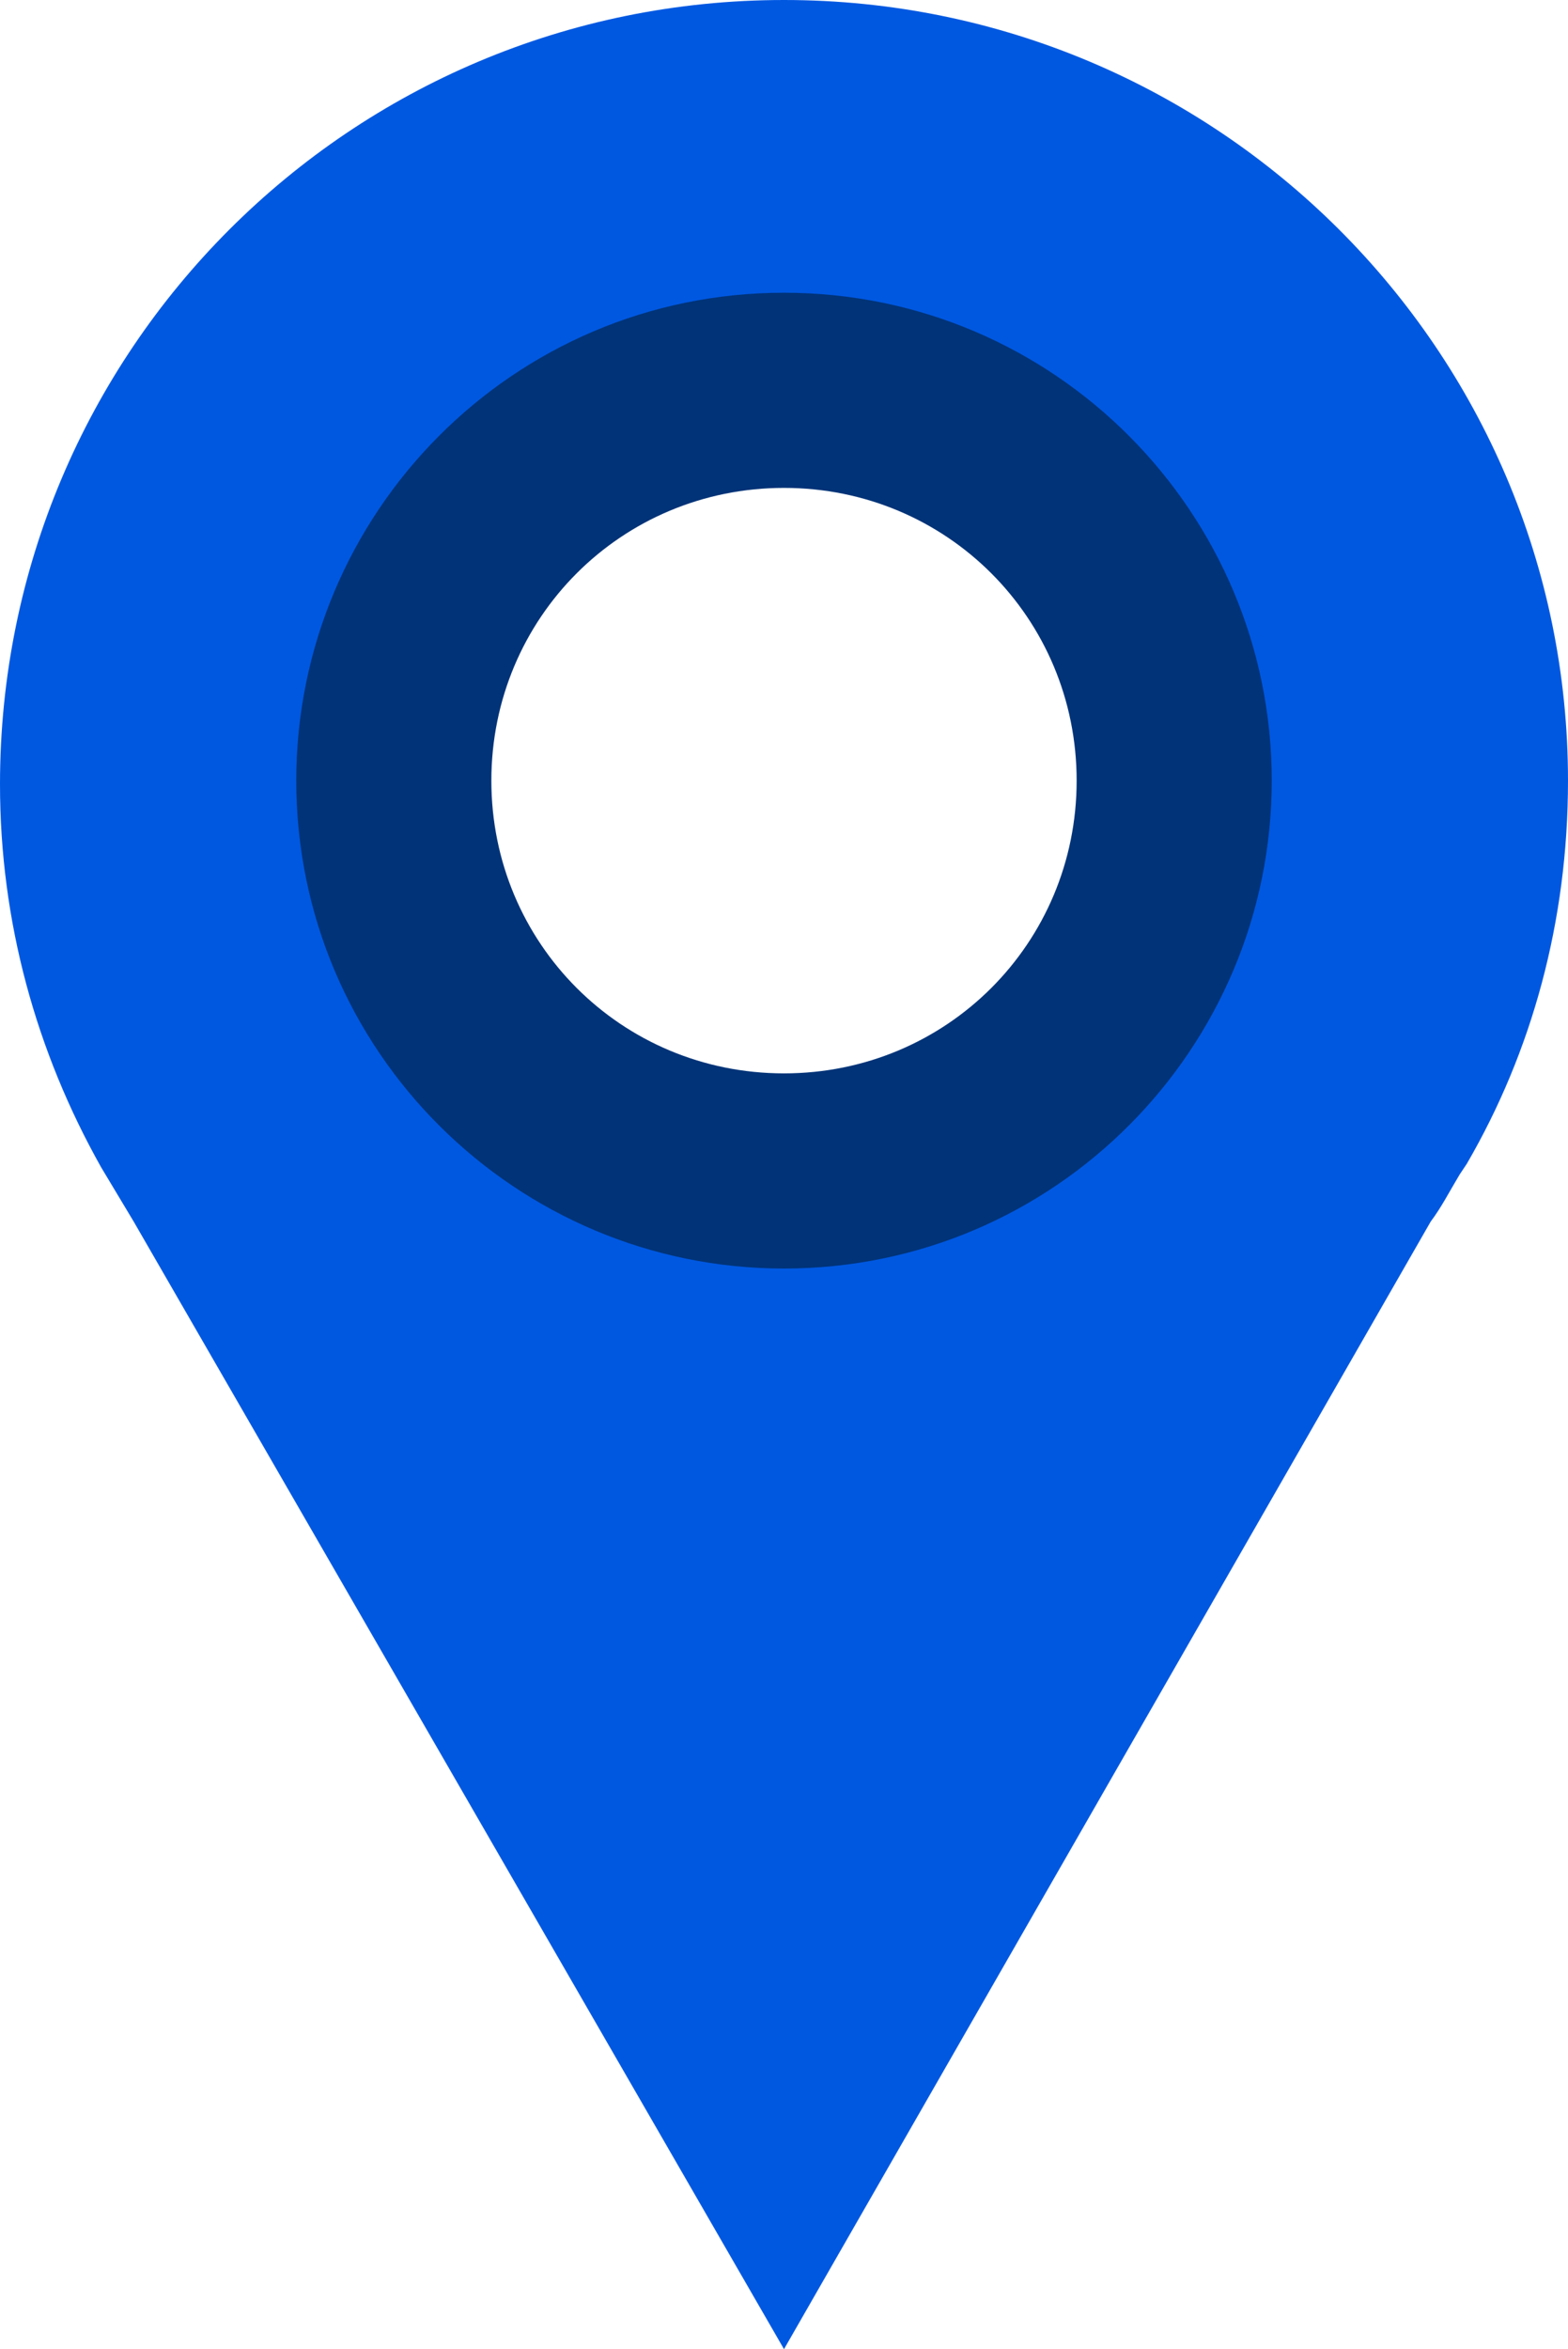 <?xml version="1.0" encoding="UTF-8" standalone="no"?>
<!-- Generator: Adobe Illustrator 19.0.0, SVG Export Plug-In . SVG Version: 6.00 Build 0)  -->

<svg
   xmlns:dc="http://purl.org/dc/elements/1.1/"
   xmlns:cc="http://creativecommons.org/ns#"
   xmlns:rdf="http://www.w3.org/1999/02/22-rdf-syntax-ns#"
   xmlns:svg="http://www.w3.org/2000/svg"
   xmlns="http://www.w3.org/2000/svg"
   xmlns:sodipodi="http://sodipodi.sourceforge.net/DTD/sodipodi-0.dtd"
   xmlns:inkscape="http://www.inkscape.org/namespaces/inkscape"
   version="1.1"
   id="Layer_1"
   x="0px"
   y="0px"
   viewBox="0 0 43.4 65"
   xml:space="preserve"
   sodipodi:docname="Map-marker-03.svg"
   inkscape:version="0.92.3 (2405546, 2018-03-11)"
   width="43.4"
   height="65"><defs
   id="defs3771" /><sodipodi:namedview
   pagecolor="#ffffff"
   bordercolor="#666666"
   borderopacity="1"
   objecttolerance="10"
   gridtolerance="10"
   guidetolerance="10"
   inkscape:pageopacity="0"
   inkscape:pageshadow="2"
   inkscape:window-width="1600"
   inkscape:window-height="839"
   id="namedview3769"
   showgrid="false"
   inkscape:zoom="6.5833333"
   inkscape:cx="-5.2620253"
   inkscape:cy="32.5"
   inkscape:window-x="0"
   inkscape:window-y="0"
   inkscape:window-maximized="1"
   inkscape:current-layer="Layer_1" />
<style
   type="text/css"
   id="style3763">
	.st0{fill:#E74C3C;}
	.st1{fill:#C0392B;}
</style>
<g
   id="XMLID_1_"
   transform="translate(-26.3,-15.5)">
	<path
   id="XMLID_5_"
   class="st0"
   d="m 48,15.5 c -12,0 -21.7,9.7 -21.7,21.7 0,3.8 1,7.4 2.8,10.6 0.3,0.5 0.6,1 0.9,1.5 L 48,80.5 65.9,49.3 c 0.3,-0.4 0.5,-0.8 0.8,-1.3 l 0.2,-0.3 C 68.7,44.6 69.7,41 69.7,37.1 69.7,25.2 60,15.5 48,15.5 Z m 0,10.8 c 6,0 10.8,4.9 10.8,10.8 C 58.8,43.1 54,48 48,48 42,48 37.2,43.1 37.2,37.2 37.2,31.2 42,26.3 48,26.3 Z"
   style="fill:#0058e1;fill-opacity:1"
   inkscape:connector-curvature="0" />
	<path
   id="XMLID_8_"
   class="st1"
   d="m 48,23.6 c -7.5,0 -13.5,6.1 -13.5,13.5 0,7.5 6.1,13.5 13.5,13.5 7.5,0 13.5,-6.1 13.5,-13.5 0,-7.4 -6,-13.5 -13.5,-13.5 z m 0,5.4 c 4.5,0 8.1,3.6 8.1,8.1 0,4.5 -3.6,8.1 -8.1,8.1 -4.5,0 -8.1,-3.6 -8.1,-8.1 0,-4.5 3.6,-8.1 8.1,-8.1 z"
   style="fill:#003378;fill-opacity:1"
   inkscape:connector-curvature="0" />
</g>
</svg>